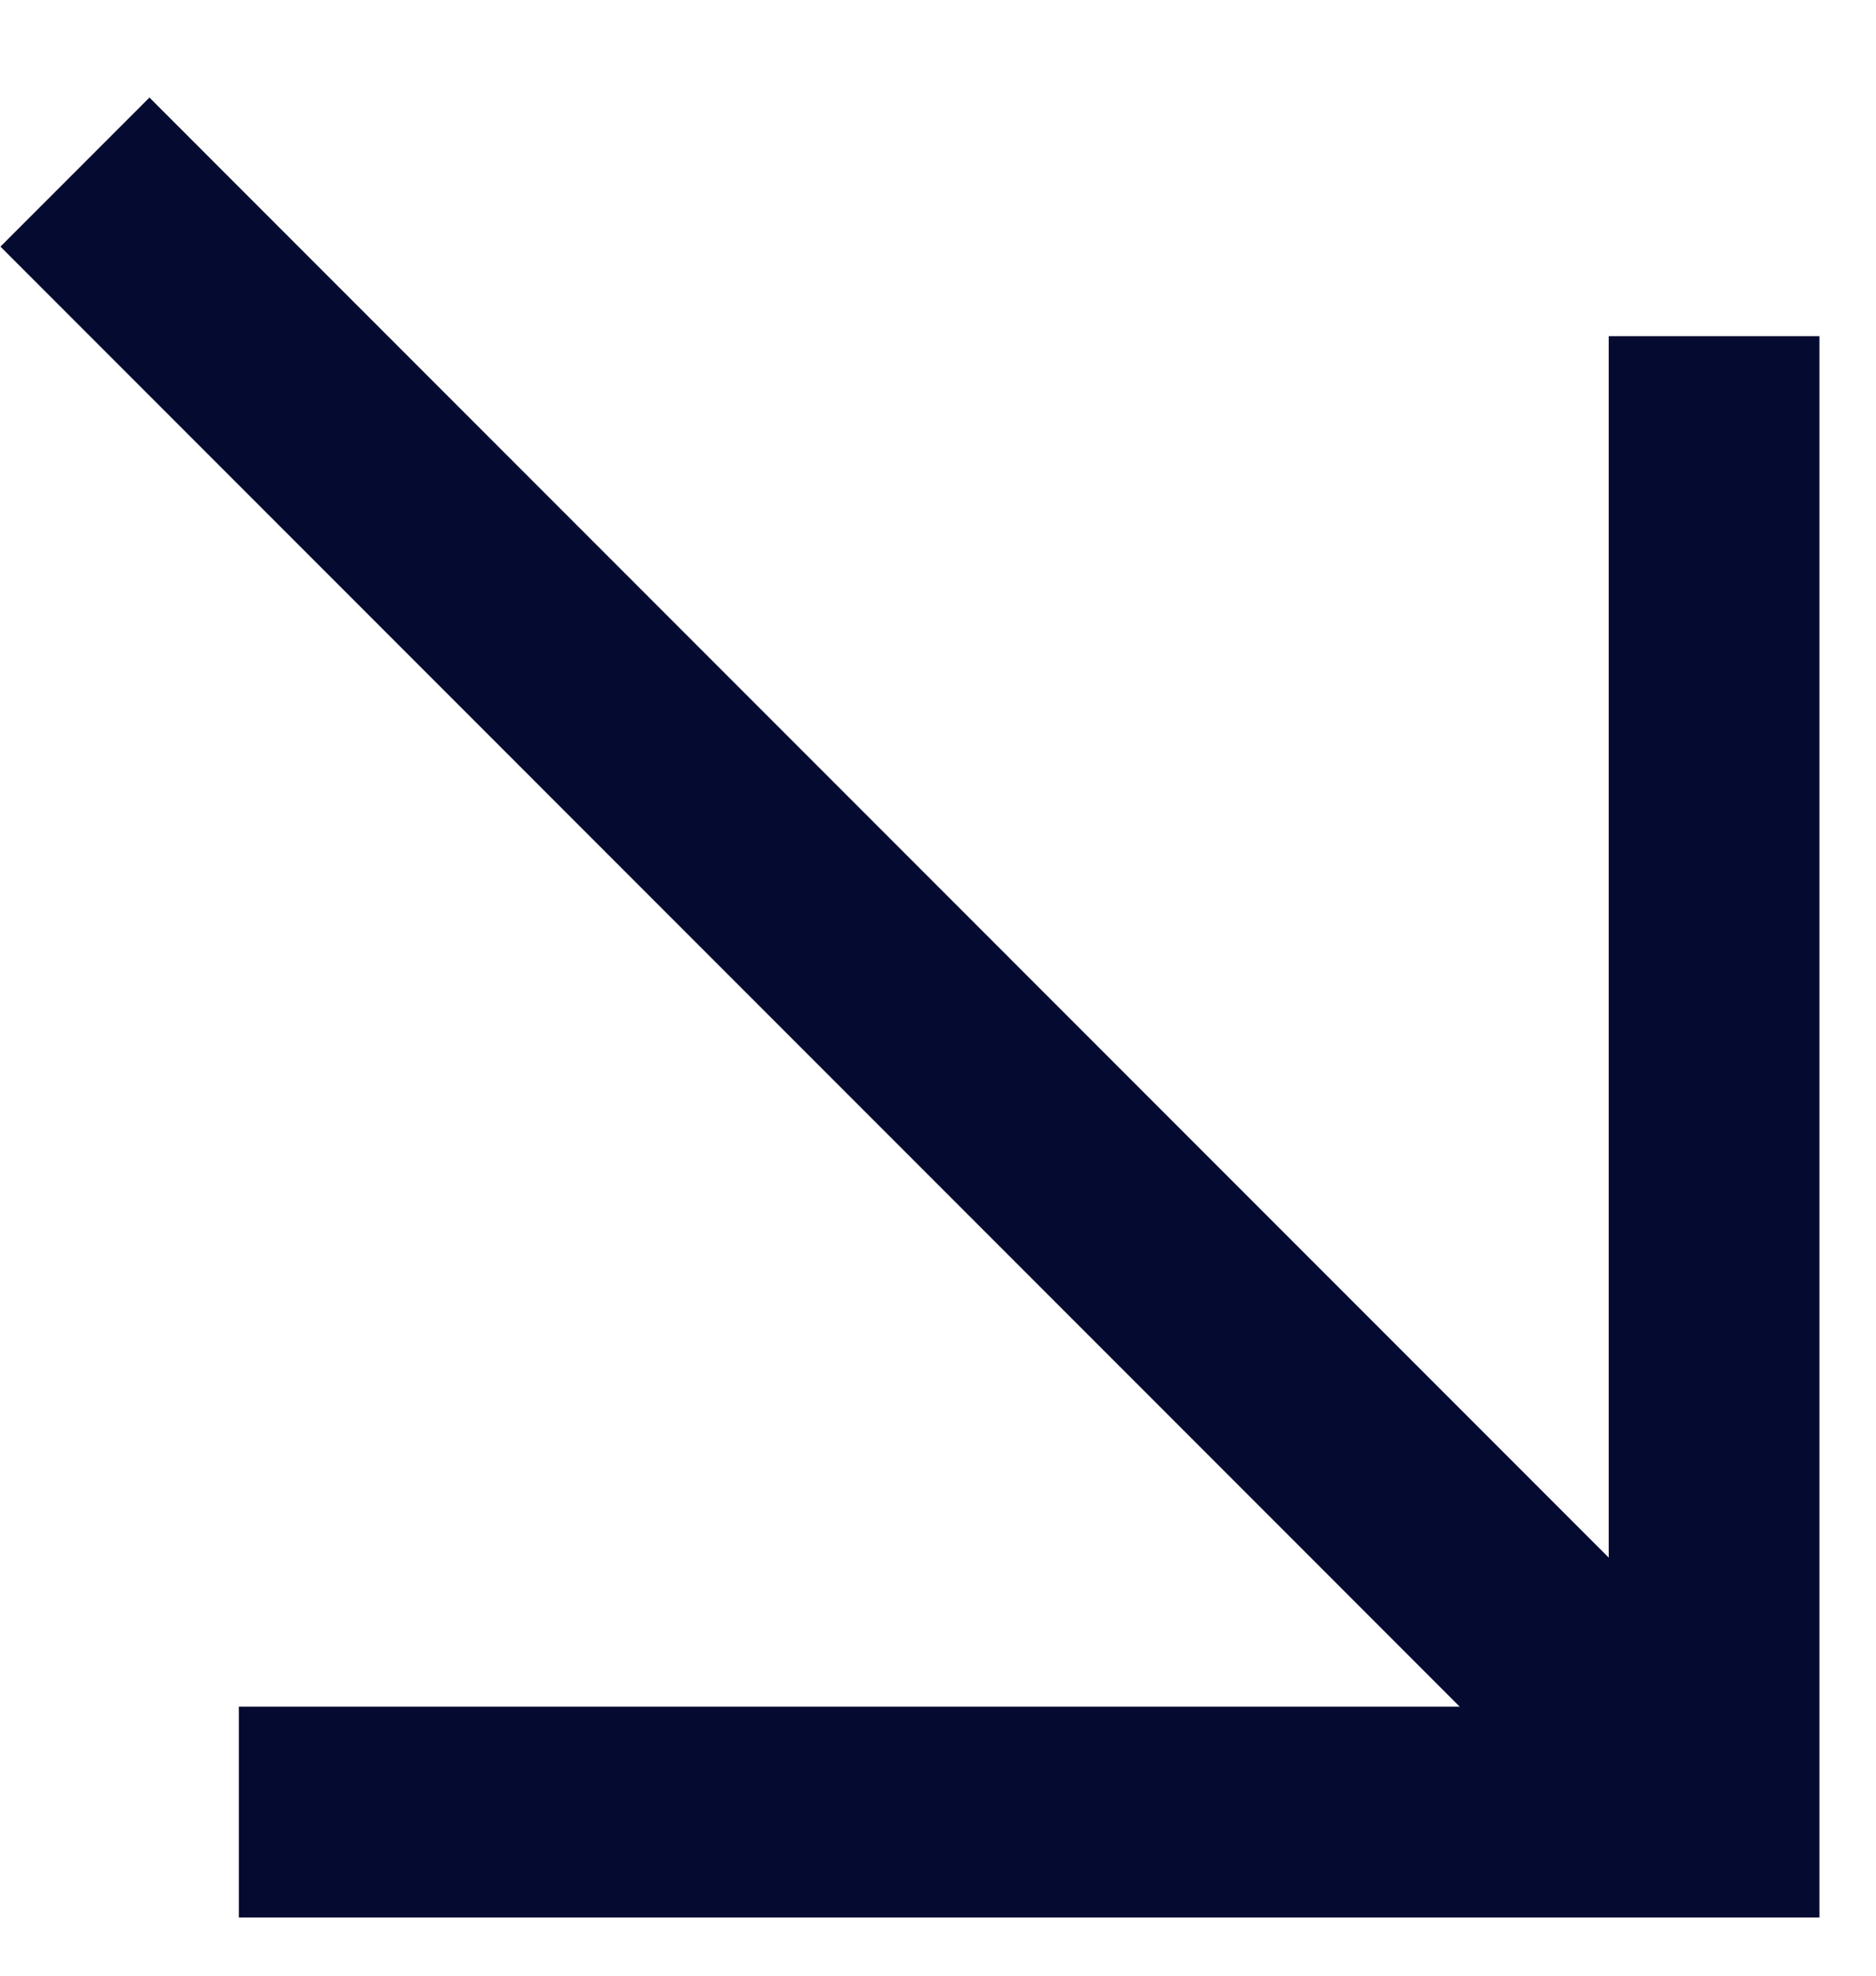 <svg width="19" height="20" viewBox="0 0 19 20" fill="none" xmlns="http://www.w3.org/2000/svg">
<path d="M17.36 3.403V18.344H2.419M0.759 1.742L16.947 17.931" stroke="#050A30" stroke-width="2.134" stroke-miterlimit="10"/>
</svg>
